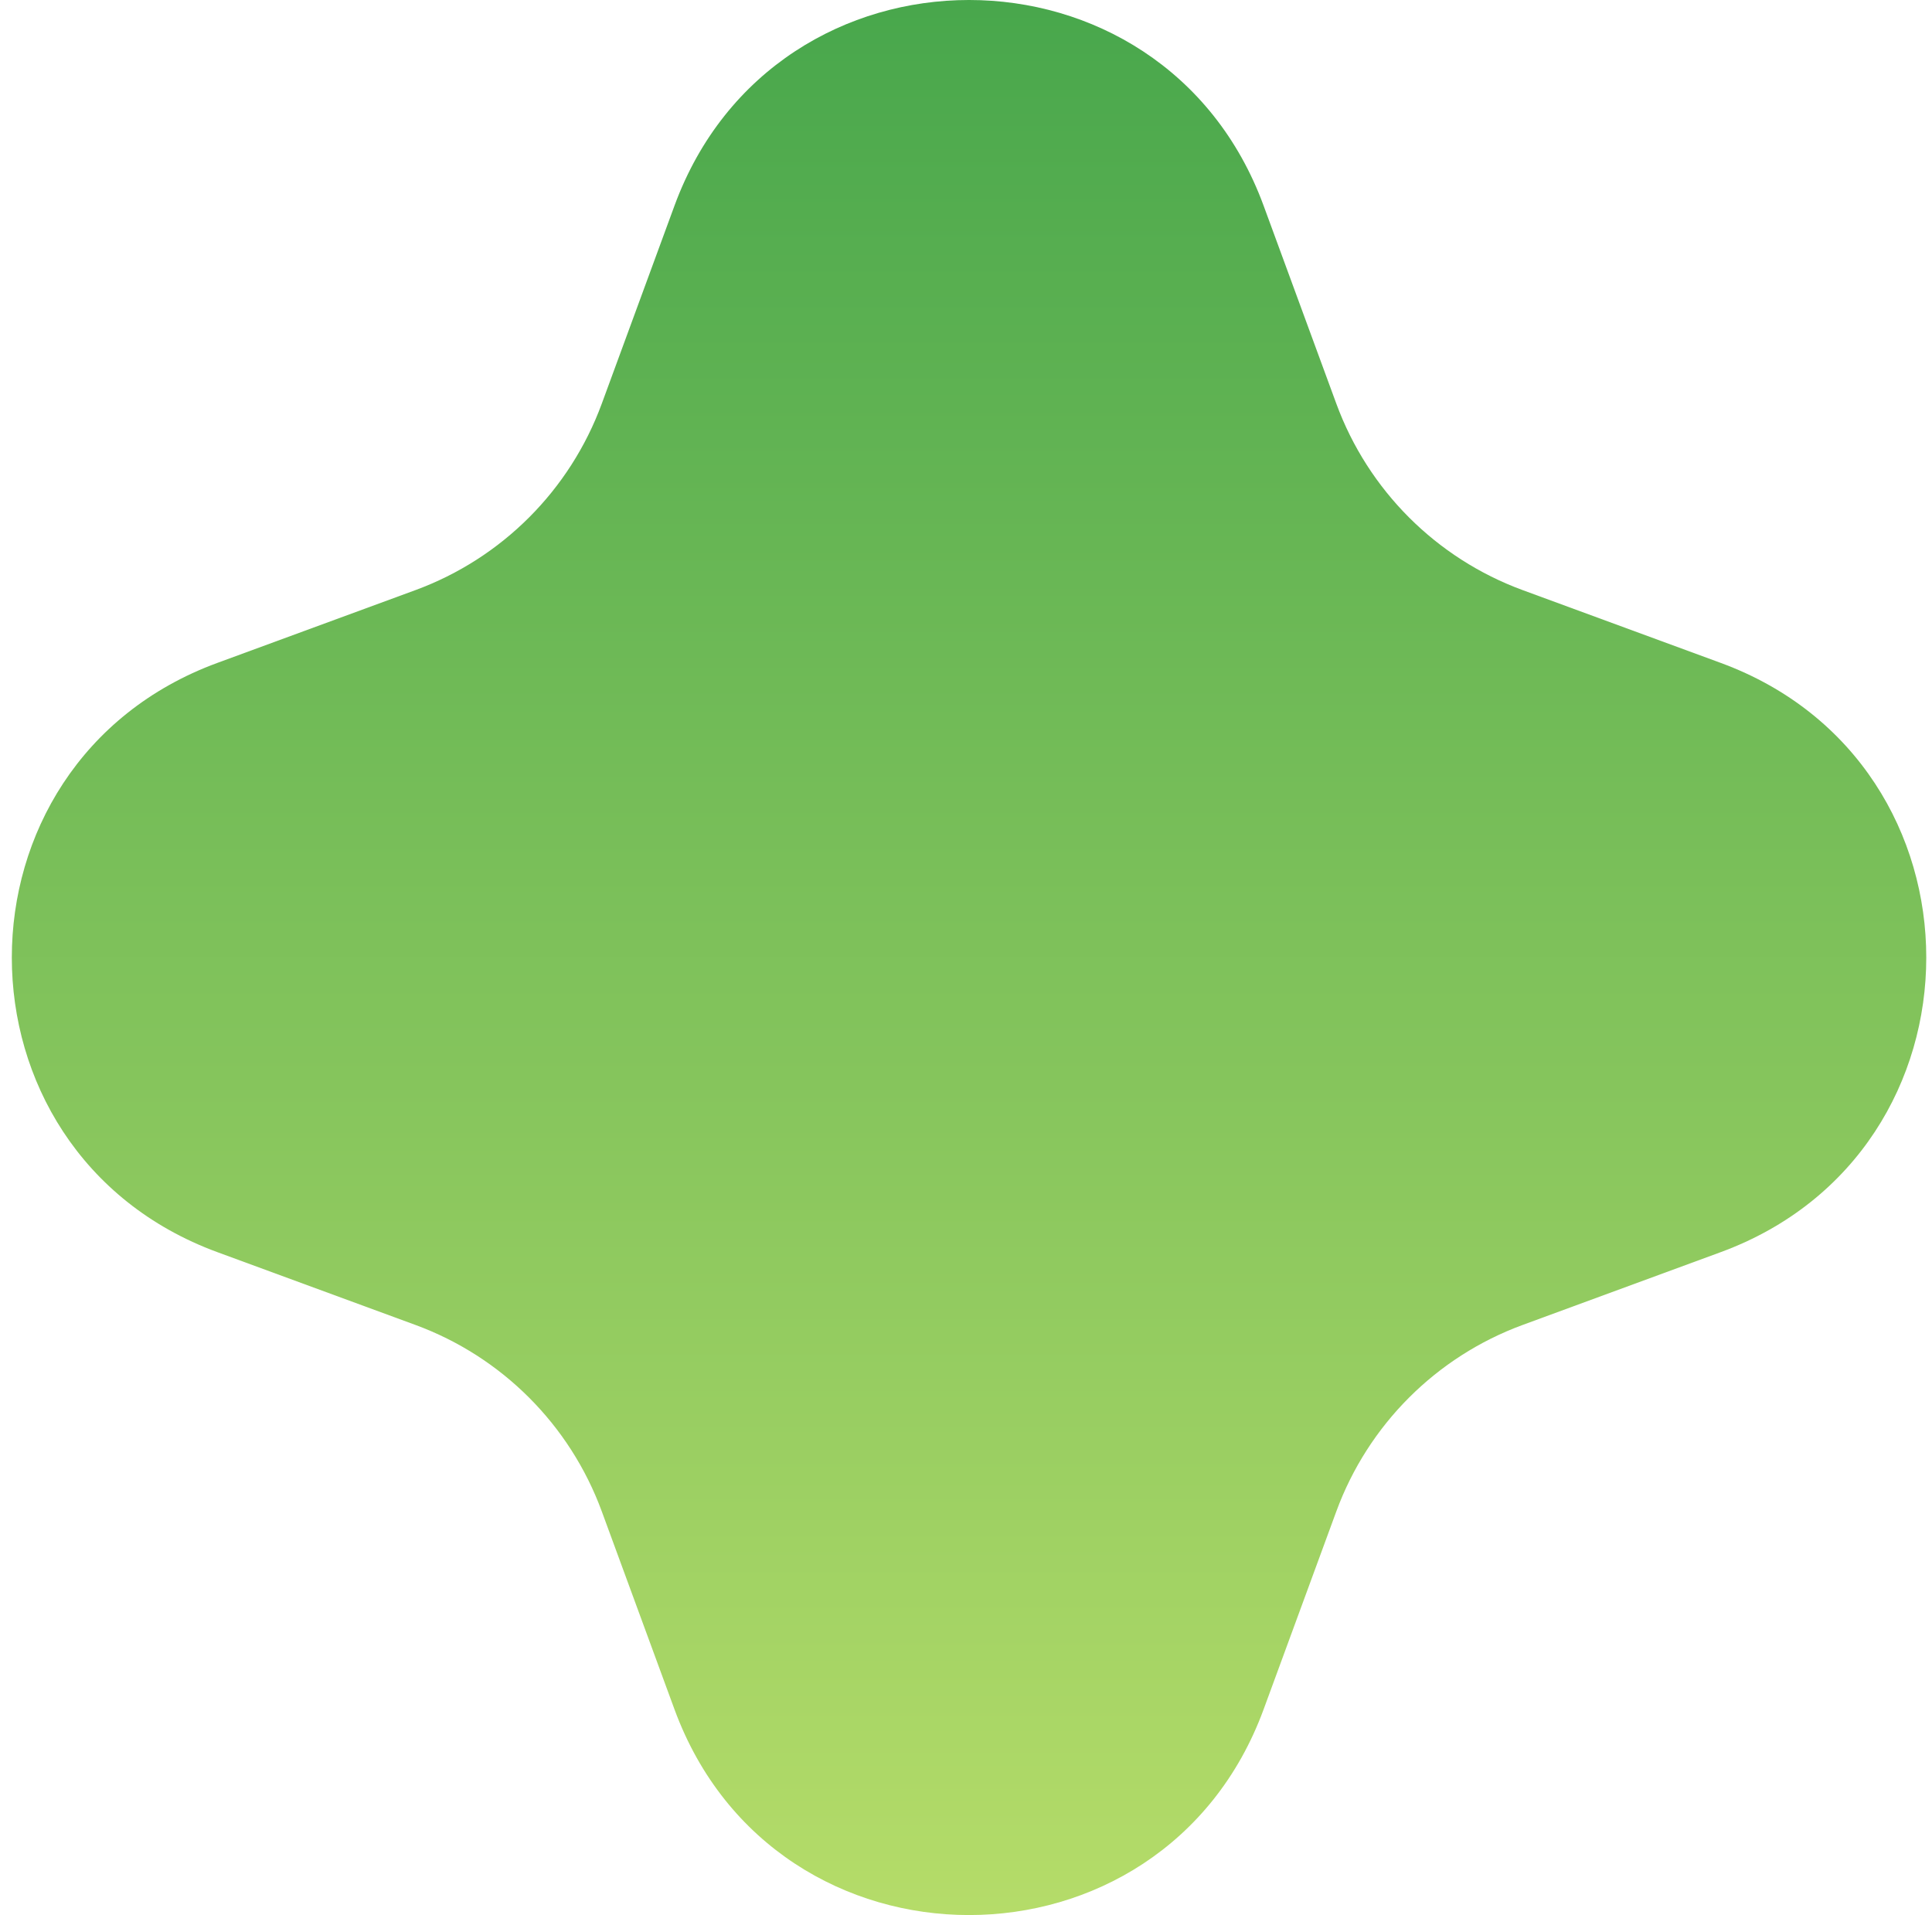 <?xml version="1.0" encoding="UTF-8"?> <svg xmlns="http://www.w3.org/2000/svg" width="114" height="113" viewBox="0 0 114 113" fill="none"> <path d="M39.8 12.134C45.741 -4.045 68.618 -4.045 74.56 12.134L78.853 23.823C80.728 28.924 84.746 32.945 89.846 34.82L101.532 39.115C117.705 45.059 117.705 67.941 101.532 73.885L89.846 78.18C84.746 80.055 80.728 84.076 78.853 89.177L74.56 100.866C68.618 117.045 45.741 117.045 39.8 100.866L35.507 89.177C33.632 84.076 29.613 80.055 24.514 78.18L12.827 73.885C-3.346 67.941 -3.346 45.059 12.827 39.115L24.514 34.82C29.613 32.945 33.632 28.924 35.507 23.823L39.8 12.134Z" fill="url(#paint0_linear_308_7903)"></path> <defs> <linearGradient id="paint0_linear_308_7903" x1="57.18" y1="0" x2="57.18" y2="113" gradientUnits="userSpaceOnUse"> <stop stop-color="#48A74C"></stop> <stop offset="1" stop-color="#B5DC69"></stop> </linearGradient> </defs> </svg> 